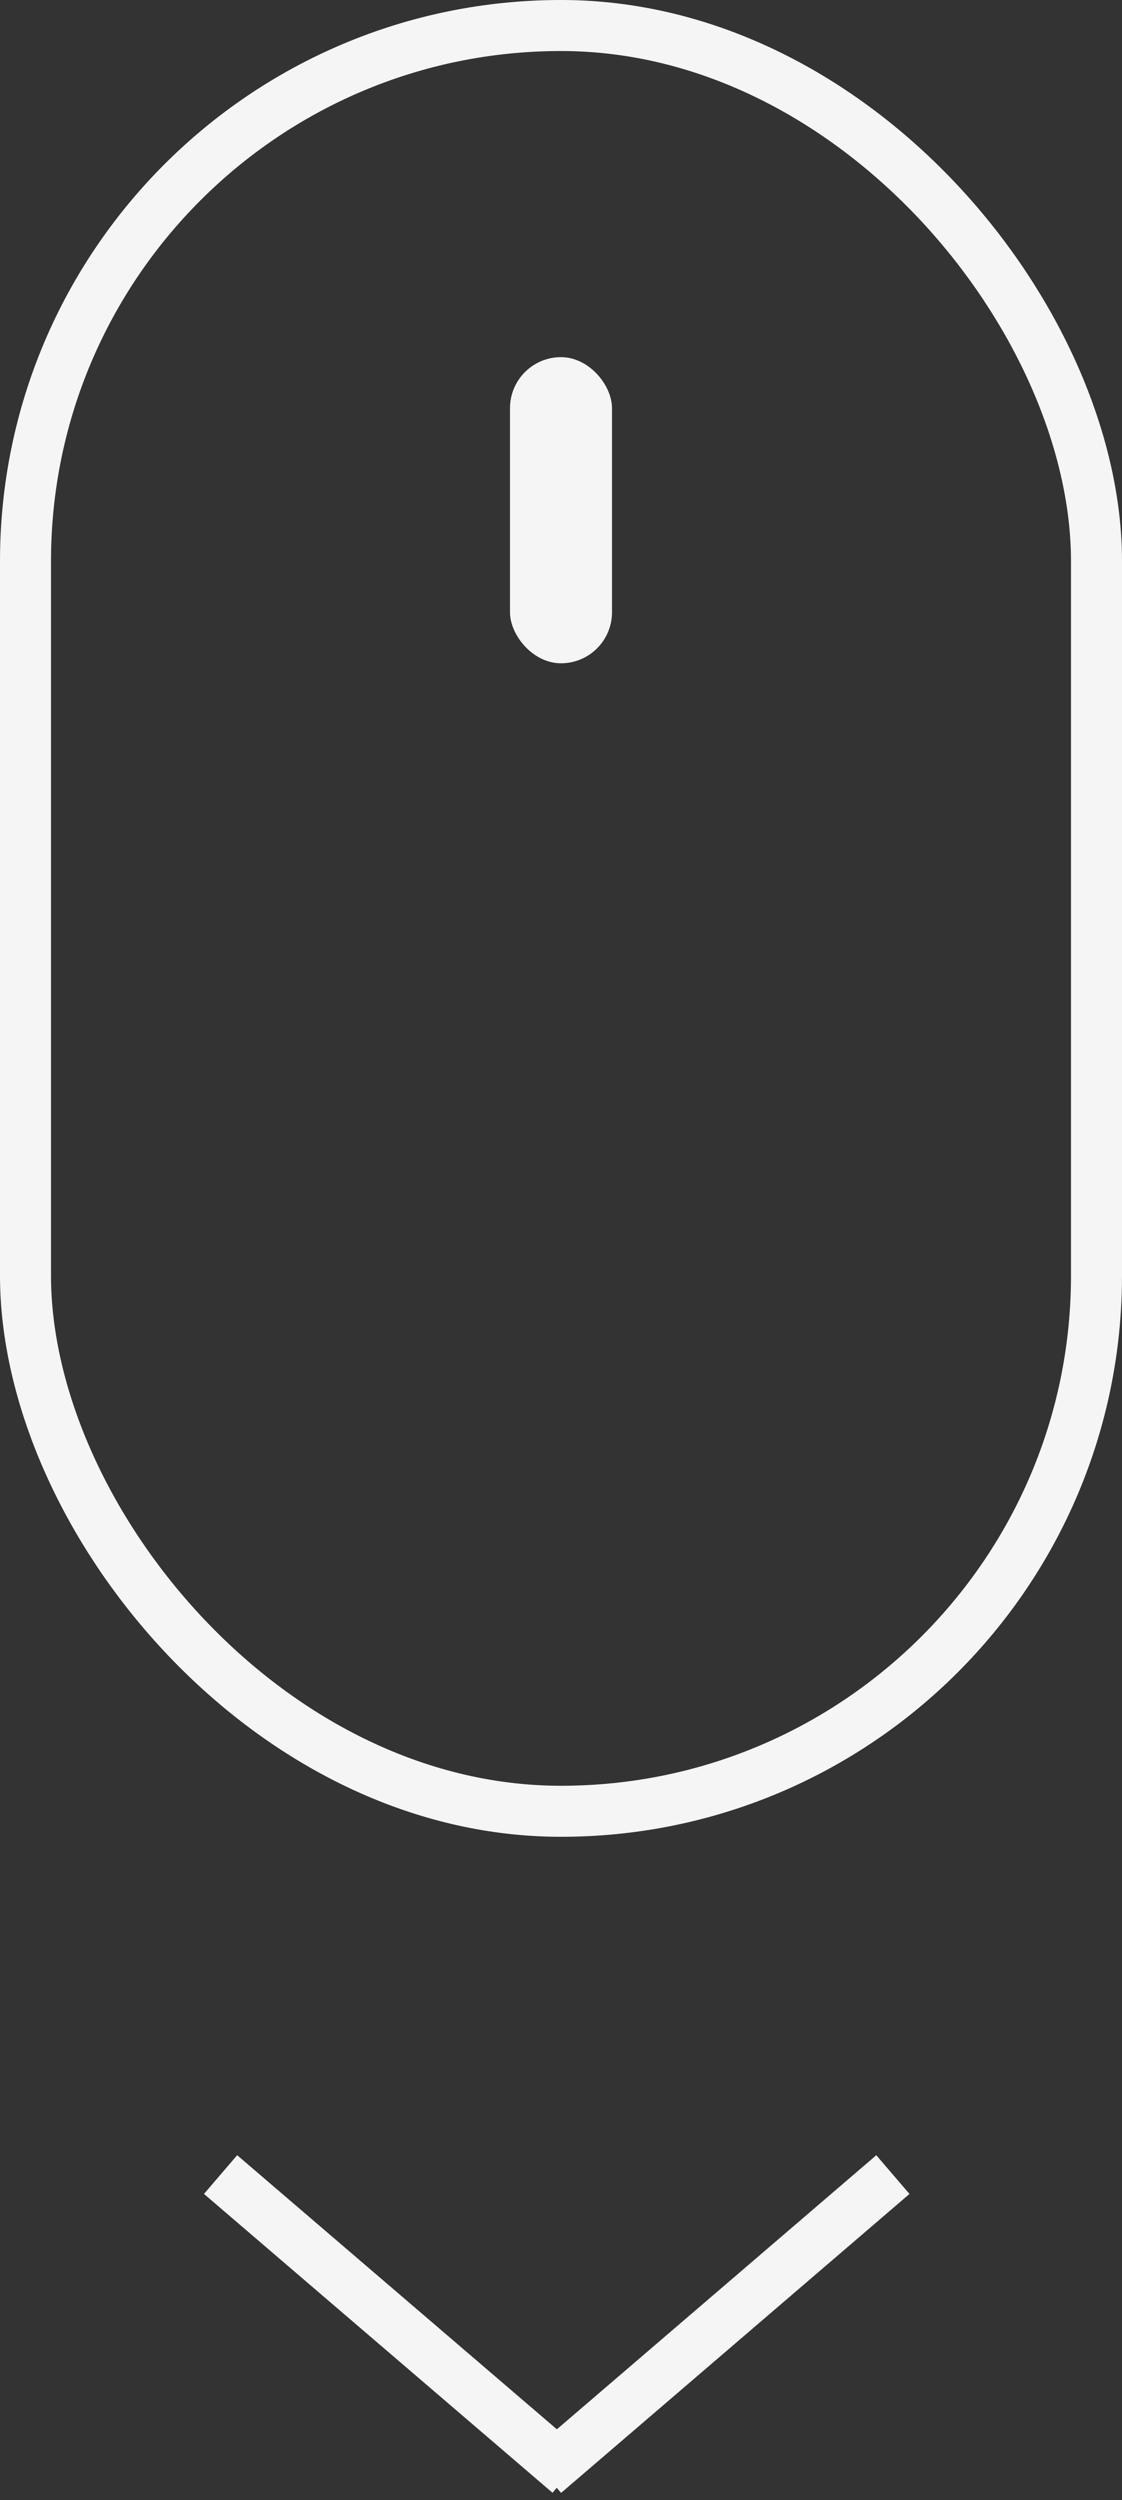 <?xml version="1.0" encoding="UTF-8"?> <svg xmlns="http://www.w3.org/2000/svg" width="22" height="49" viewBox="0 0 22 49" fill="none"><rect x="0" y="0" width="22" height="49" fill="#333333" stroke="none"/><rect x="0.5" y="0.5" width="21" height="35" rx="10.5" stroke="#F5F5F5"></rect><rect x="10" y="7" width="2" height="6" rx="1" fill="#F5F5F5"></rect><line x1="4.325" y1="42.62" x2="11.159" y2="48.477" stroke="#F5F5F5"></line><line y1="-0.5" x2="9" y2="-0.5" transform="matrix(-0.759 0.651 0.651 0.759 17.833 43)" stroke="#F5F5F5"></line></svg> 